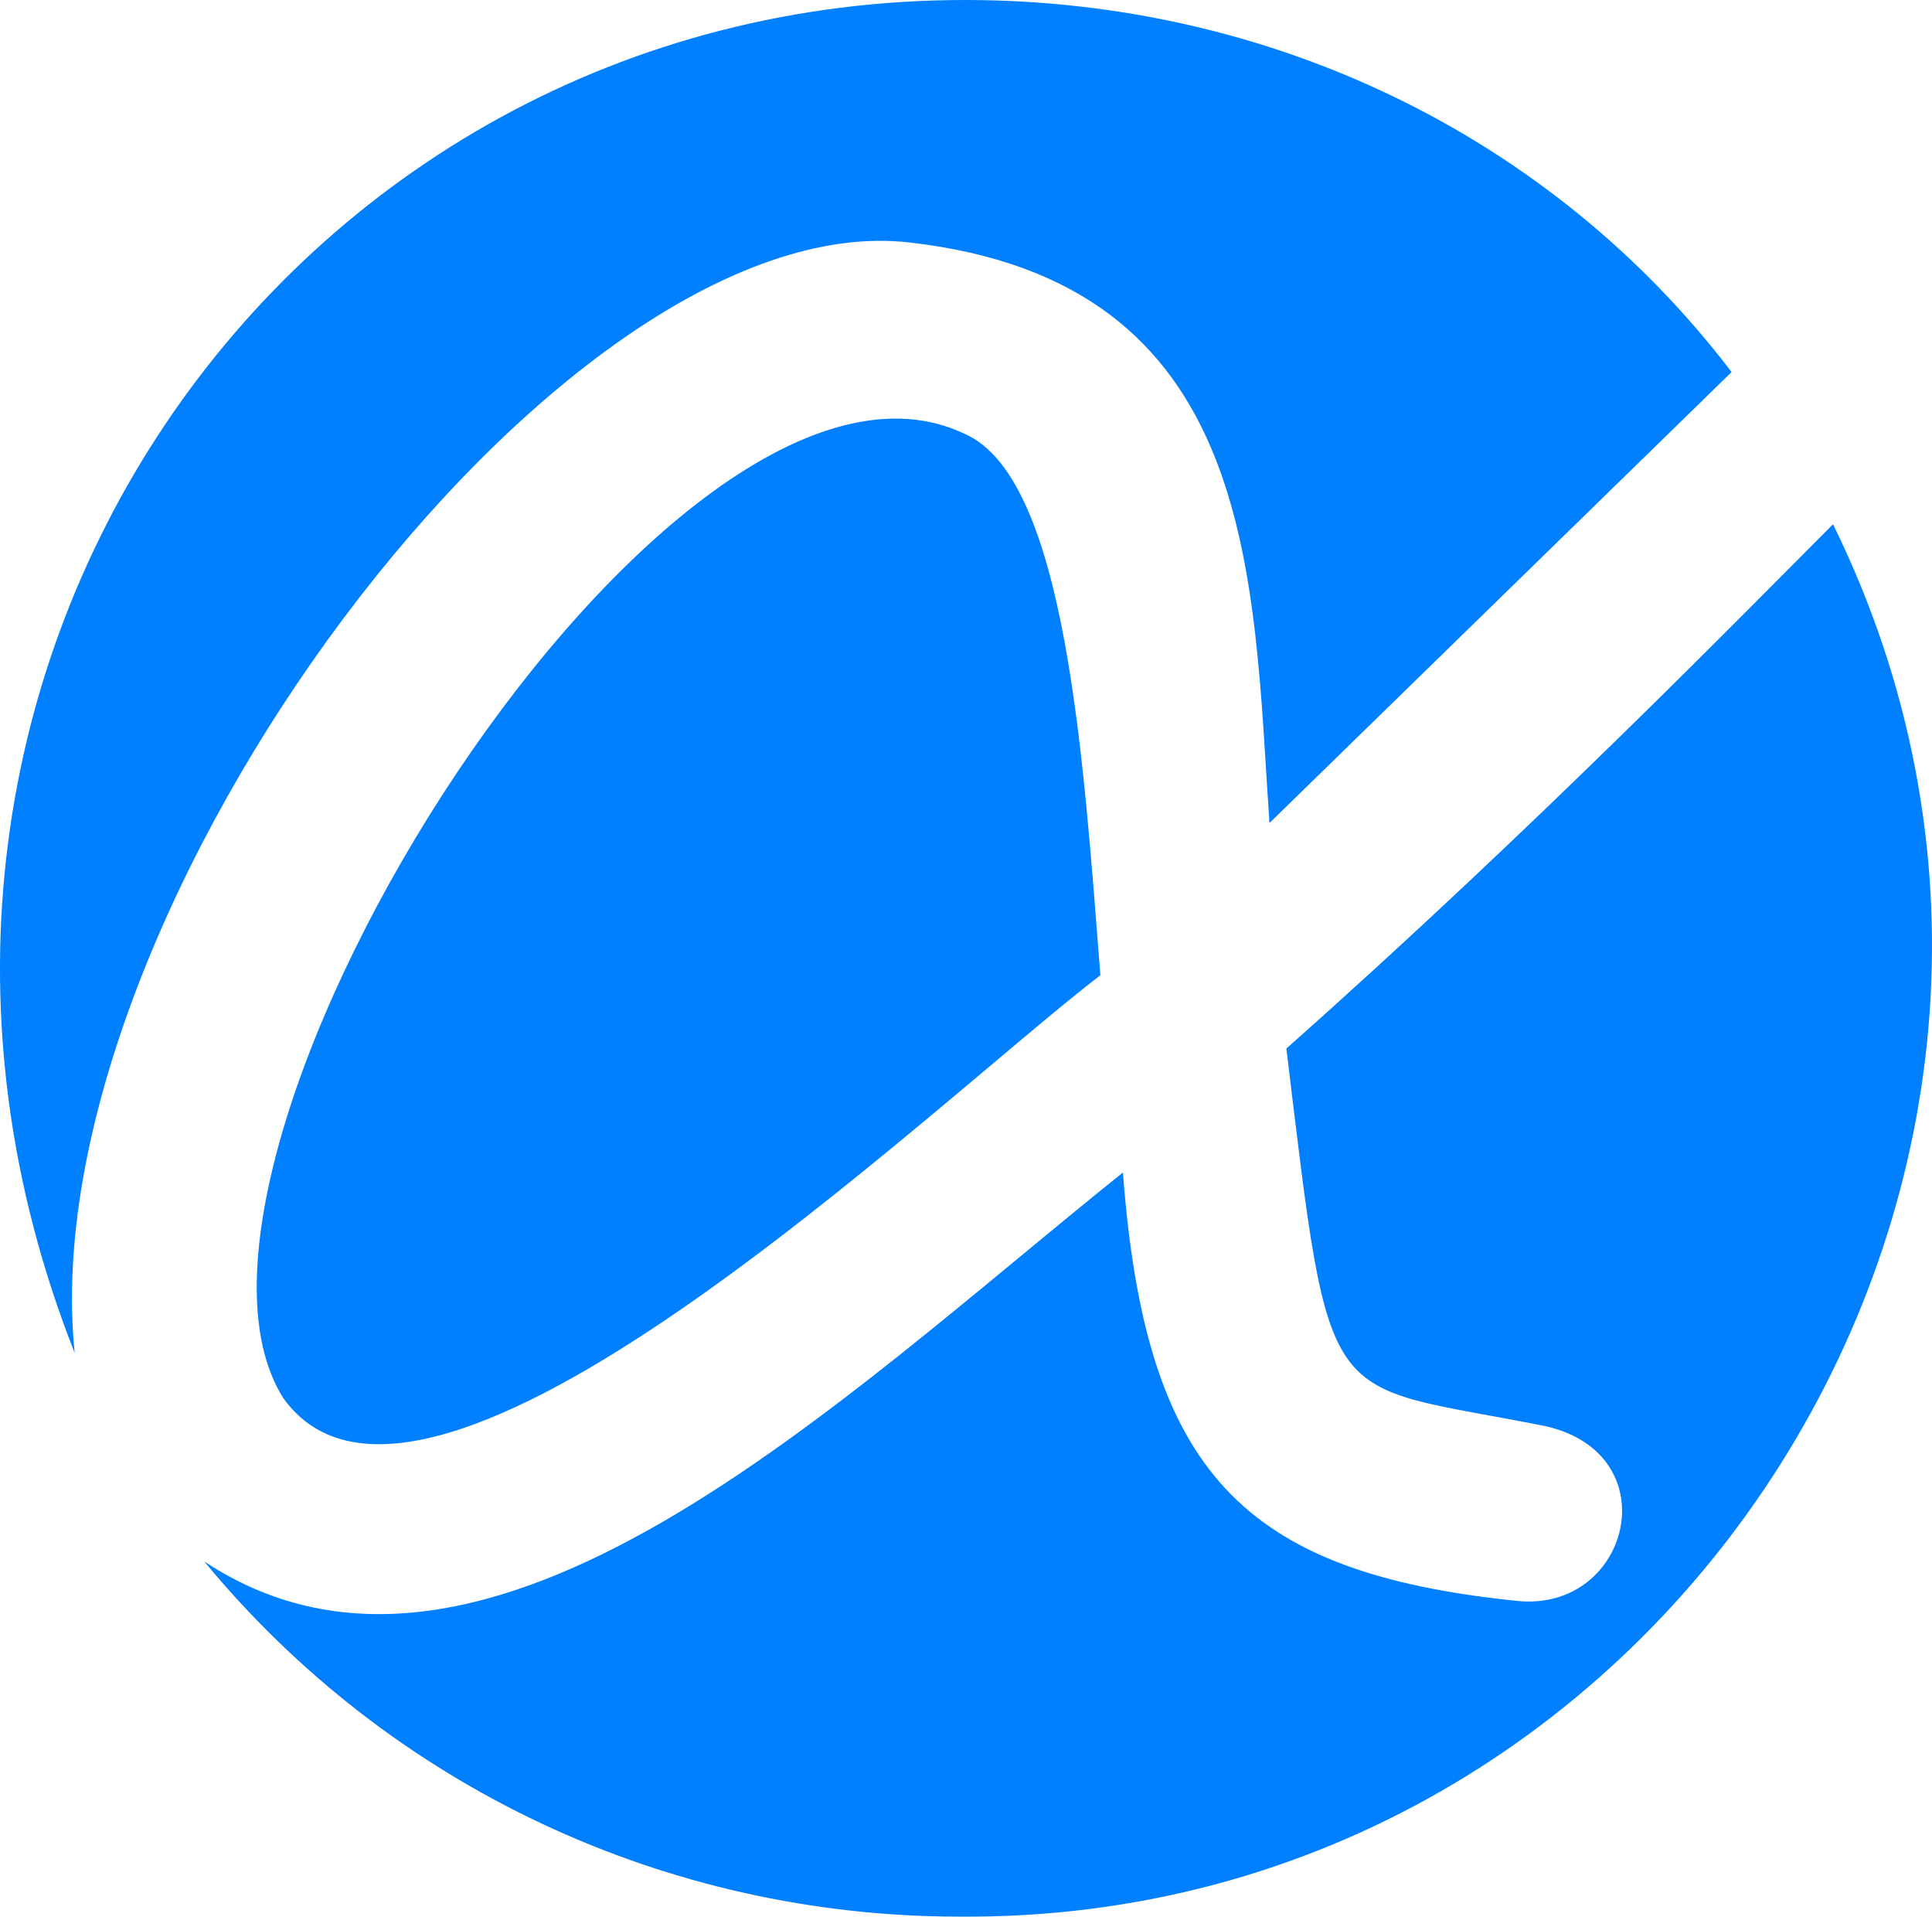 <svg xmlns="http://www.w3.org/2000/svg" width="34.281" height="34.001"><path fill="#0080ff" d="M1.325 24c-.8-7.8 8.6-20.4 14.8-19.7s6.1 5.9 6.4 10.3l8.2-8c-3.2-4.2-8.2-6.6-13.6-6.6-12.1 0-20.5 12.1-15.8 24m3.7.8c2.5 3.5 11.5-5.2 14.5-7.5-.3-3.8-.6-8.8-2.4-9.6-5.2-2.5-14.8 12.8-12.1 17.1m27.5-15.5c-1.5 1.5-5.3 5.4-9.7 9.3.8 6.6.6 5.9 4.6 6.7 2.2.5 1.5 3.3-.5 3.1-4.9-.5-6.6-2.3-7-7.6-5 4-11.3 10.2-16.3 6.9 3.3 4 8.2 6.3 13.4 6.3 12.6.1 21.1-13.3 15.5-24.7"/></svg>